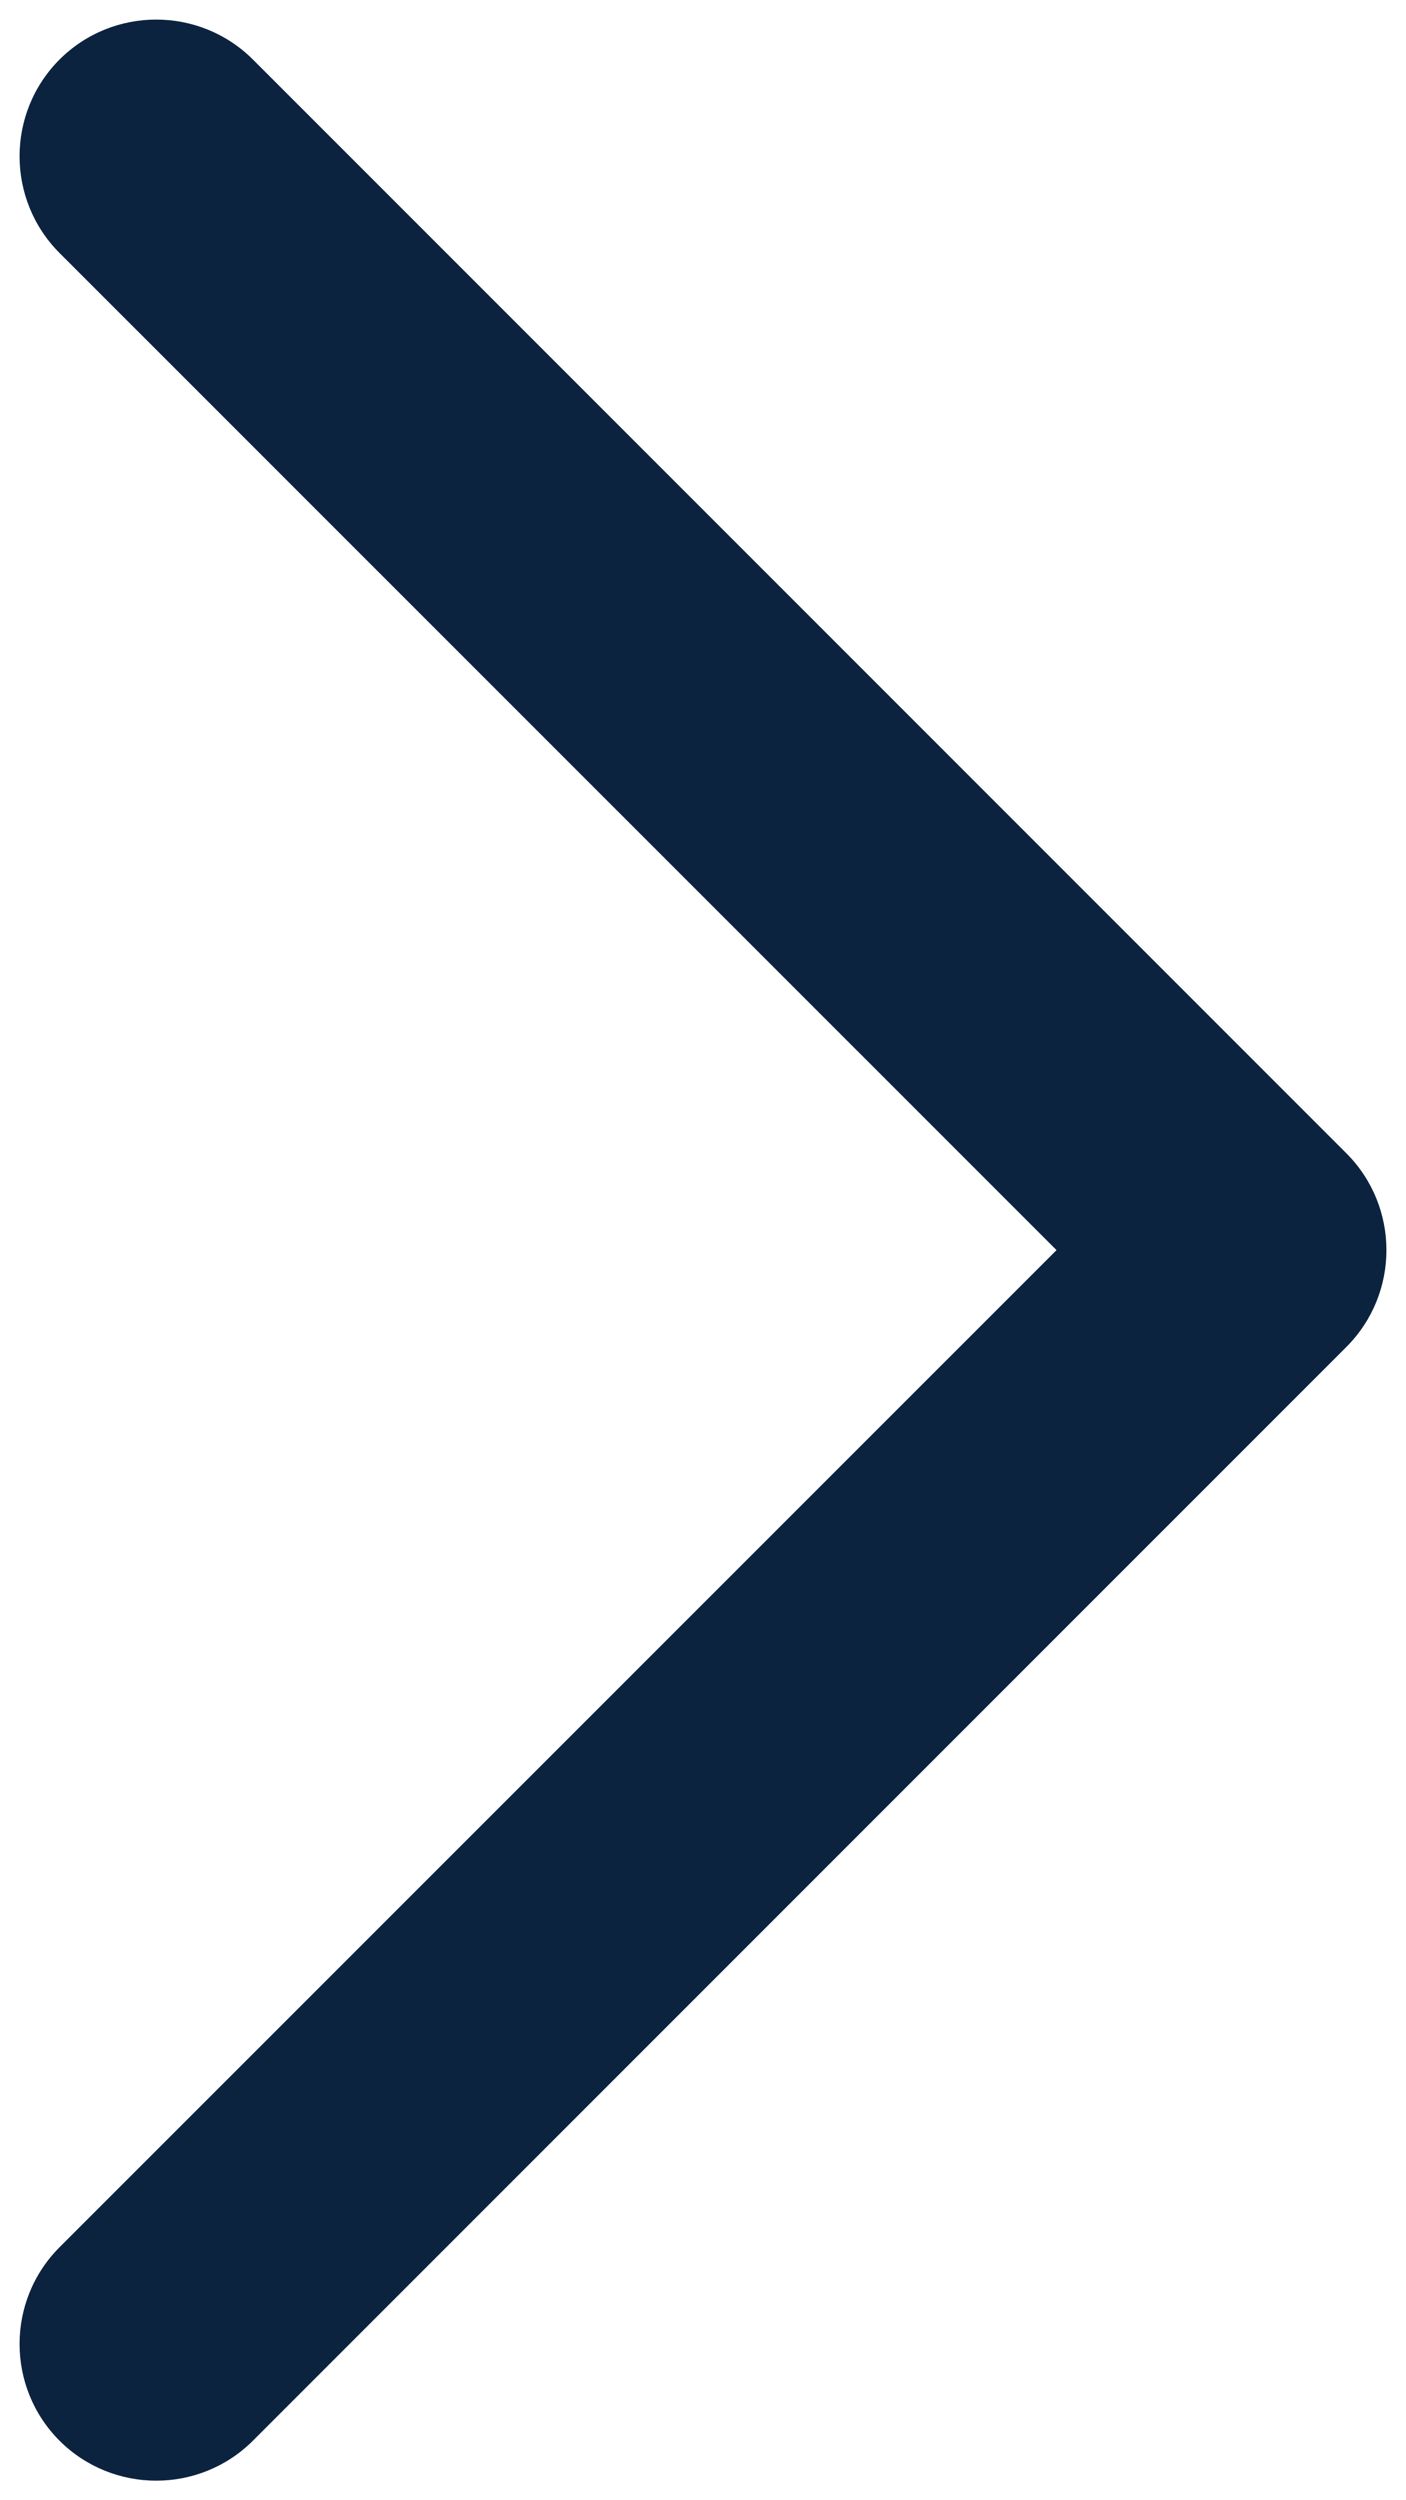 <svg xmlns="http://www.w3.org/2000/svg" width="9" height="16" viewBox="0 0 9 16" fill="none"><path fill-rule="evenodd" clip-rule="evenodd" d="M0.381 0.381C0.723 0.04 1.277 0.04 1.619 0.381L8.619 7.381C8.96 7.723 8.96 8.277 8.619 8.619L1.619 15.619C1.277 15.96 0.723 15.96 0.381 15.619C0.04 15.277 0.04 14.723 0.381 14.381L6.763 8L0.381 1.619C0.04 1.277 0.04 0.723 0.381 0.381Z" fill="#0C2340"></path></svg>